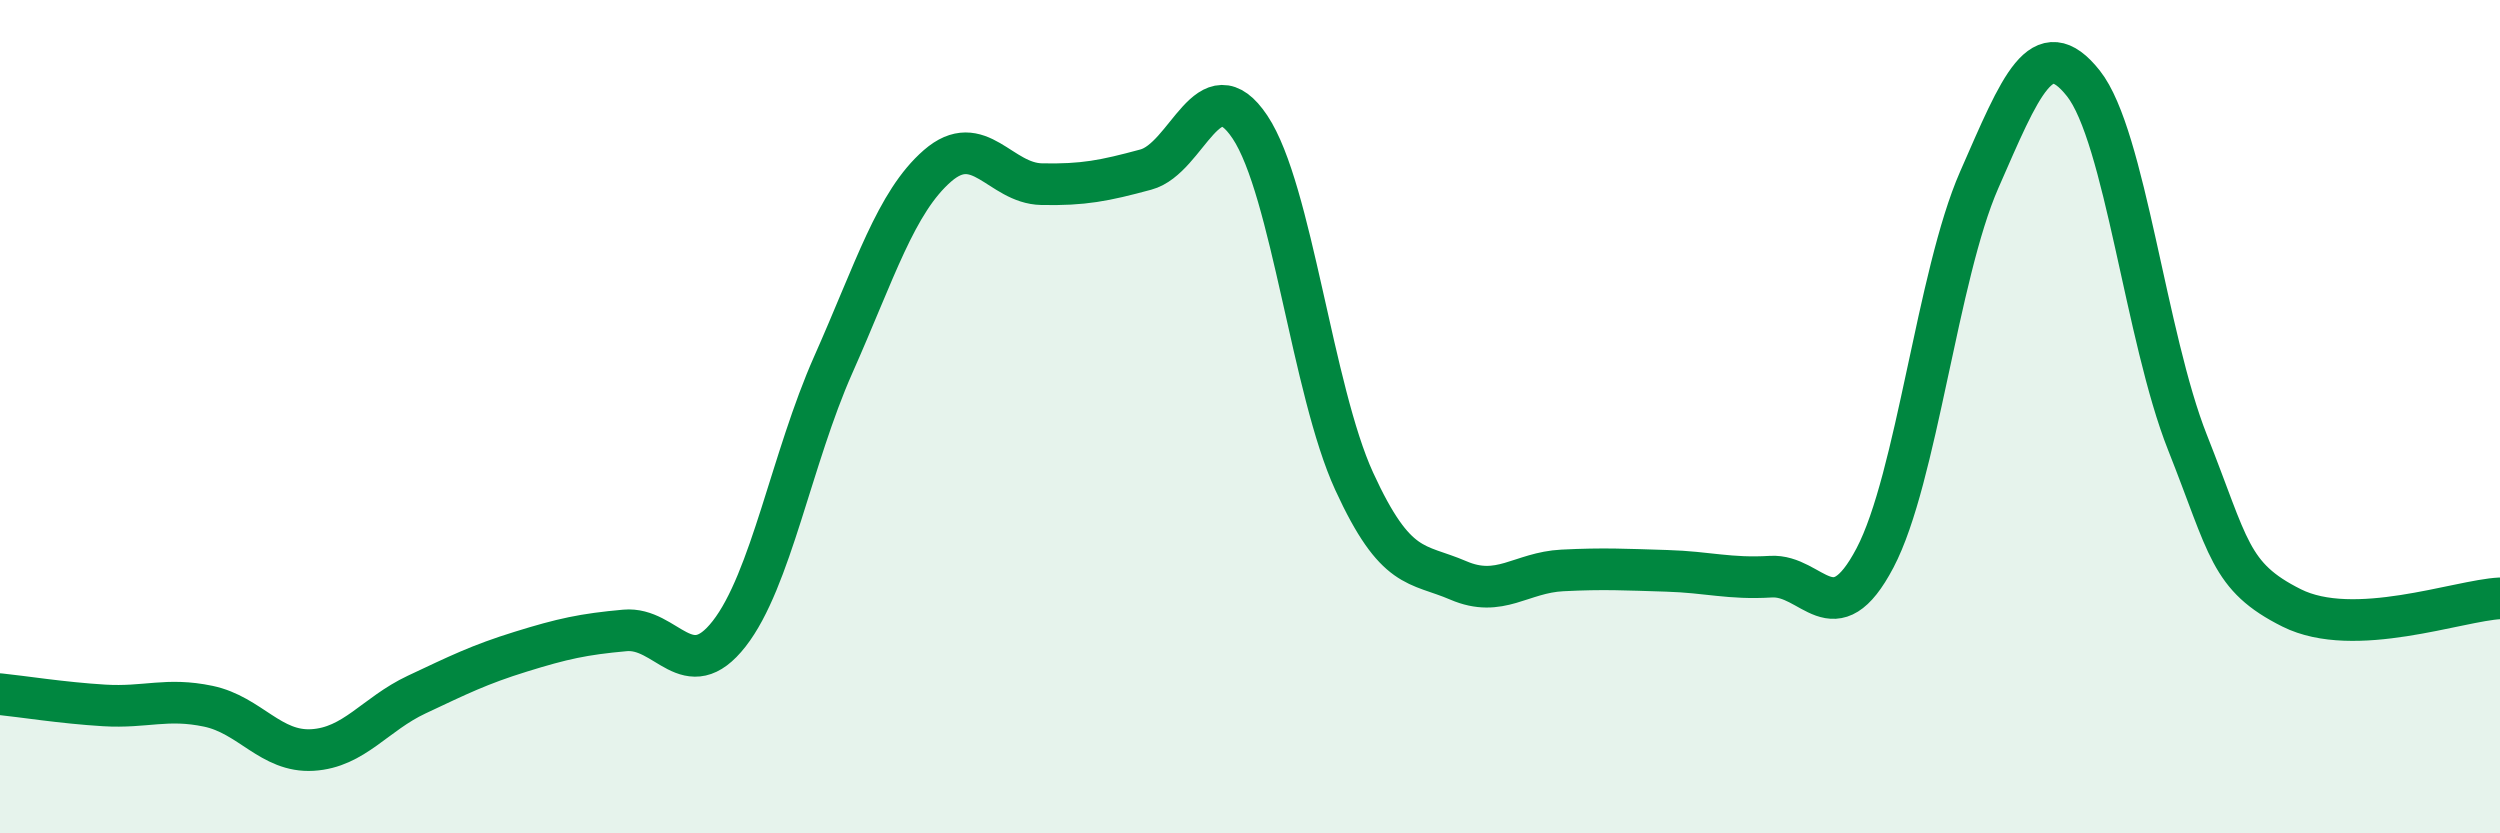 
    <svg width="60" height="20" viewBox="0 0 60 20" xmlns="http://www.w3.org/2000/svg">
      <path
        d="M 0,16.66 C 0.5,16.71 1.5,16.87 2.5,16.93 C 3.5,16.99 4,16.74 5,16.95 C 6,17.16 6.5,18.06 7.5,18 C 8.5,17.94 9,17.14 10,16.67 C 11,16.2 11.5,15.95 12.5,15.64 C 13.5,15.33 14,15.22 15,15.13 C 16,15.04 16.5,16.49 17.5,15.21 C 18.5,13.93 19,11 20,8.75 C 21,6.5 21.5,4.85 22.5,3.98 C 23.5,3.11 24,4.4 25,4.42 C 26,4.44 26.5,4.34 27.5,4.07 C 28.5,3.8 29,1.55 30,3.05 C 31,4.55 31.5,9.37 32.5,11.55 C 33.5,13.73 34,13.5 35,13.93 C 36,14.36 36.5,13.74 37.5,13.69 C 38.5,13.64 39,13.67 40,13.7 C 41,13.73 41.5,13.9 42.5,13.84 C 43.5,13.78 44,15.29 45,13.39 C 46,11.49 46.5,6.6 47.5,4.32 C 48.5,2.04 49,0.74 50,2 C 51,3.26 51.5,8.1 52.5,10.62 C 53.5,13.14 53.5,13.84 55,14.59 C 56.5,15.34 59,14.41 60,14.36L60 20L0 20Z"
        fill="#008740"
        opacity="0.1"
        stroke-linecap="round"
        stroke-linejoin="round"
      />
      <path
        d="M 0,16.66 C 0.5,16.71 1.5,16.87 2.5,16.93 C 3.5,16.99 4,16.74 5,16.95 C 6,17.16 6.5,18.06 7.5,18 C 8.5,17.94 9,17.14 10,16.67 C 11,16.2 11.5,15.95 12.5,15.64 C 13.5,15.33 14,15.22 15,15.13 C 16,15.04 16.5,16.49 17.5,15.21 C 18.5,13.93 19,11 20,8.75 C 21,6.5 21.5,4.85 22.5,3.98 C 23.5,3.11 24,4.4 25,4.42 C 26,4.44 26.5,4.34 27.5,4.07 C 28.5,3.8 29,1.55 30,3.05 C 31,4.55 31.5,9.37 32.5,11.55 C 33.5,13.73 34,13.5 35,13.93 C 36,14.36 36.5,13.74 37.5,13.69 C 38.5,13.64 39,13.67 40,13.7 C 41,13.73 41.5,13.9 42.5,13.84 C 43.5,13.78 44,15.29 45,13.39 C 46,11.49 46.5,6.6 47.5,4.32 C 48.5,2.04 49,0.74 50,2 C 51,3.26 51.5,8.1 52.5,10.62 C 53.5,13.14 53.5,13.84 55,14.59 C 56.5,15.34 59,14.41 60,14.36"
        stroke="#008740"
        stroke-width="1"
        fill="none"
        stroke-linecap="round"
        stroke-linejoin="round"
      />
    </svg>
  